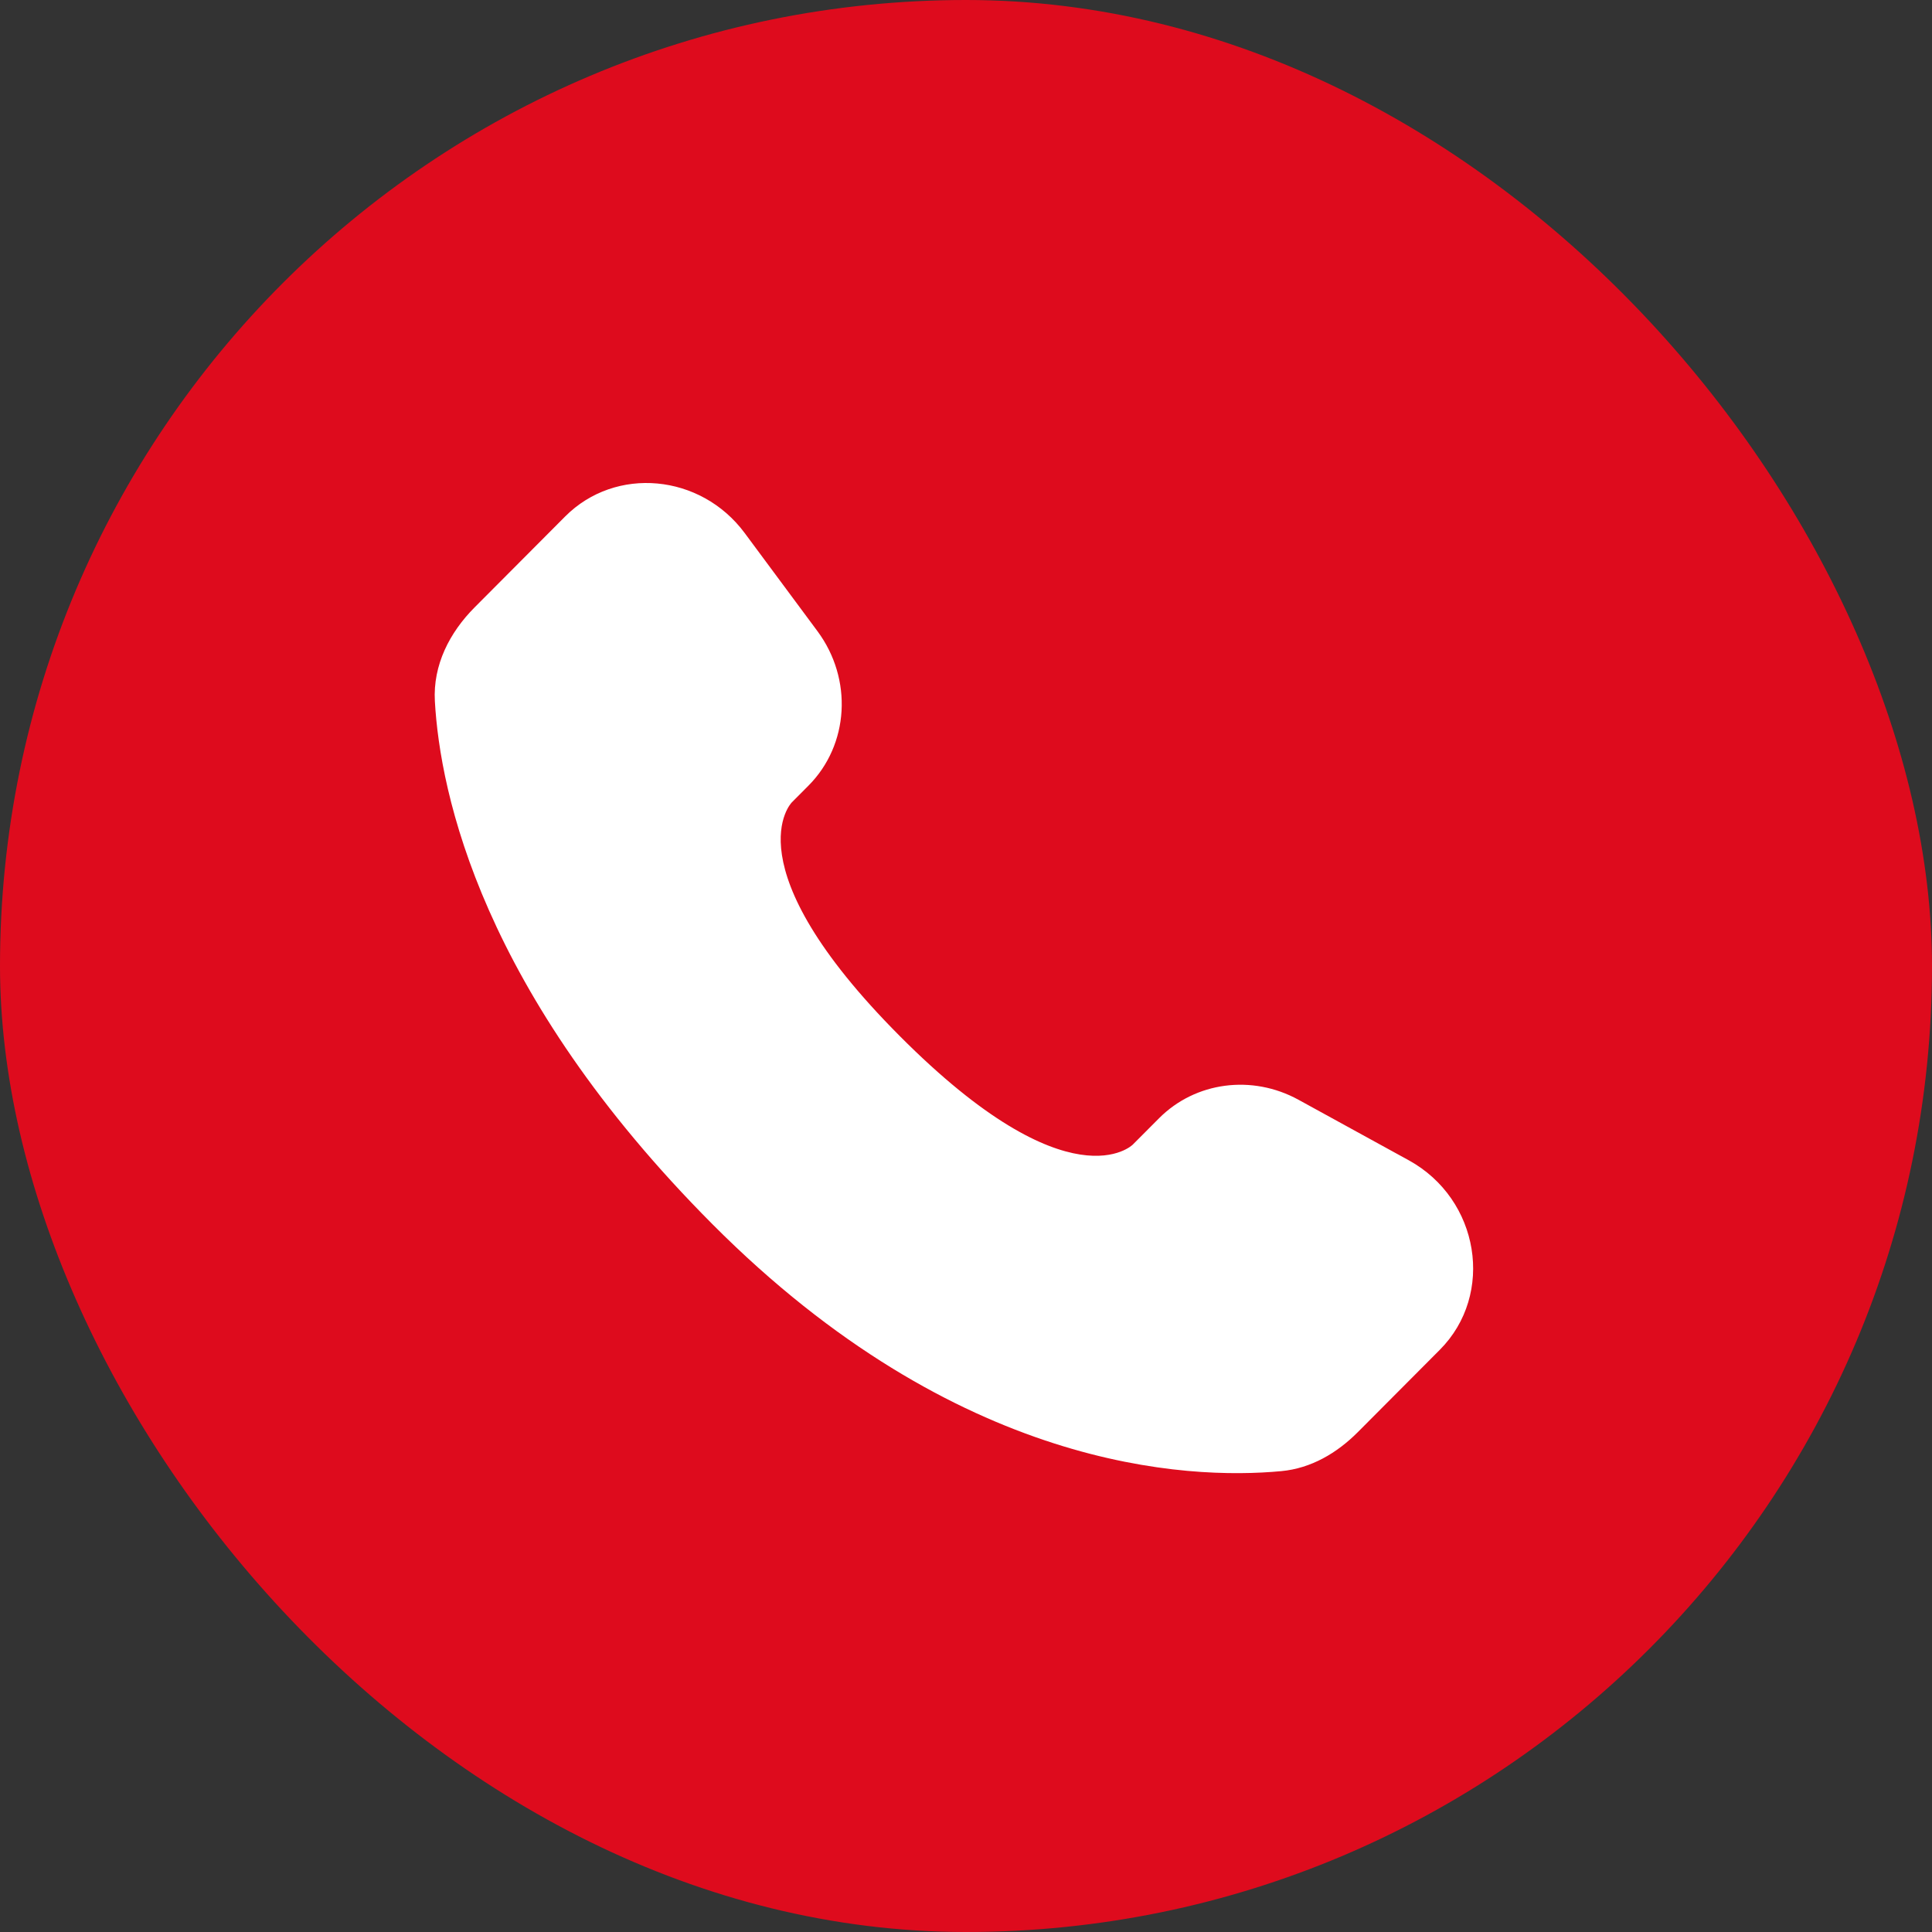 <?xml version="1.0" encoding="UTF-8"?> <svg xmlns="http://www.w3.org/2000/svg" width="80" height="80" viewBox="0 0 80 80" fill="none"><rect x="0" y="0" width="80" height="80" fill="#333333" stroke="none"/><rect width="80" height="80" rx="40" fill="#DE0B1D"></rect><path d="M47.995 46.303L46.907 47.395C46.907 47.395 44.321 49.992 37.262 42.905C30.203 35.819 32.789 33.223 32.789 33.223L33.474 32.535C35.162 30.84 35.321 28.12 33.848 26.134L30.836 22.072C29.013 19.614 25.491 19.289 23.402 21.386L19.653 25.15C18.617 26.19 17.923 27.538 18.007 29.034C18.222 32.859 19.937 41.09 29.503 50.694C39.648 60.878 49.167 61.282 53.06 60.916C54.291 60.8 55.362 60.167 56.225 59.301L59.618 55.894C61.909 53.595 61.263 49.653 58.332 48.044L53.768 45.539C51.844 44.483 49.499 44.793 47.995 46.303Z" fill="white"></path></svg> 